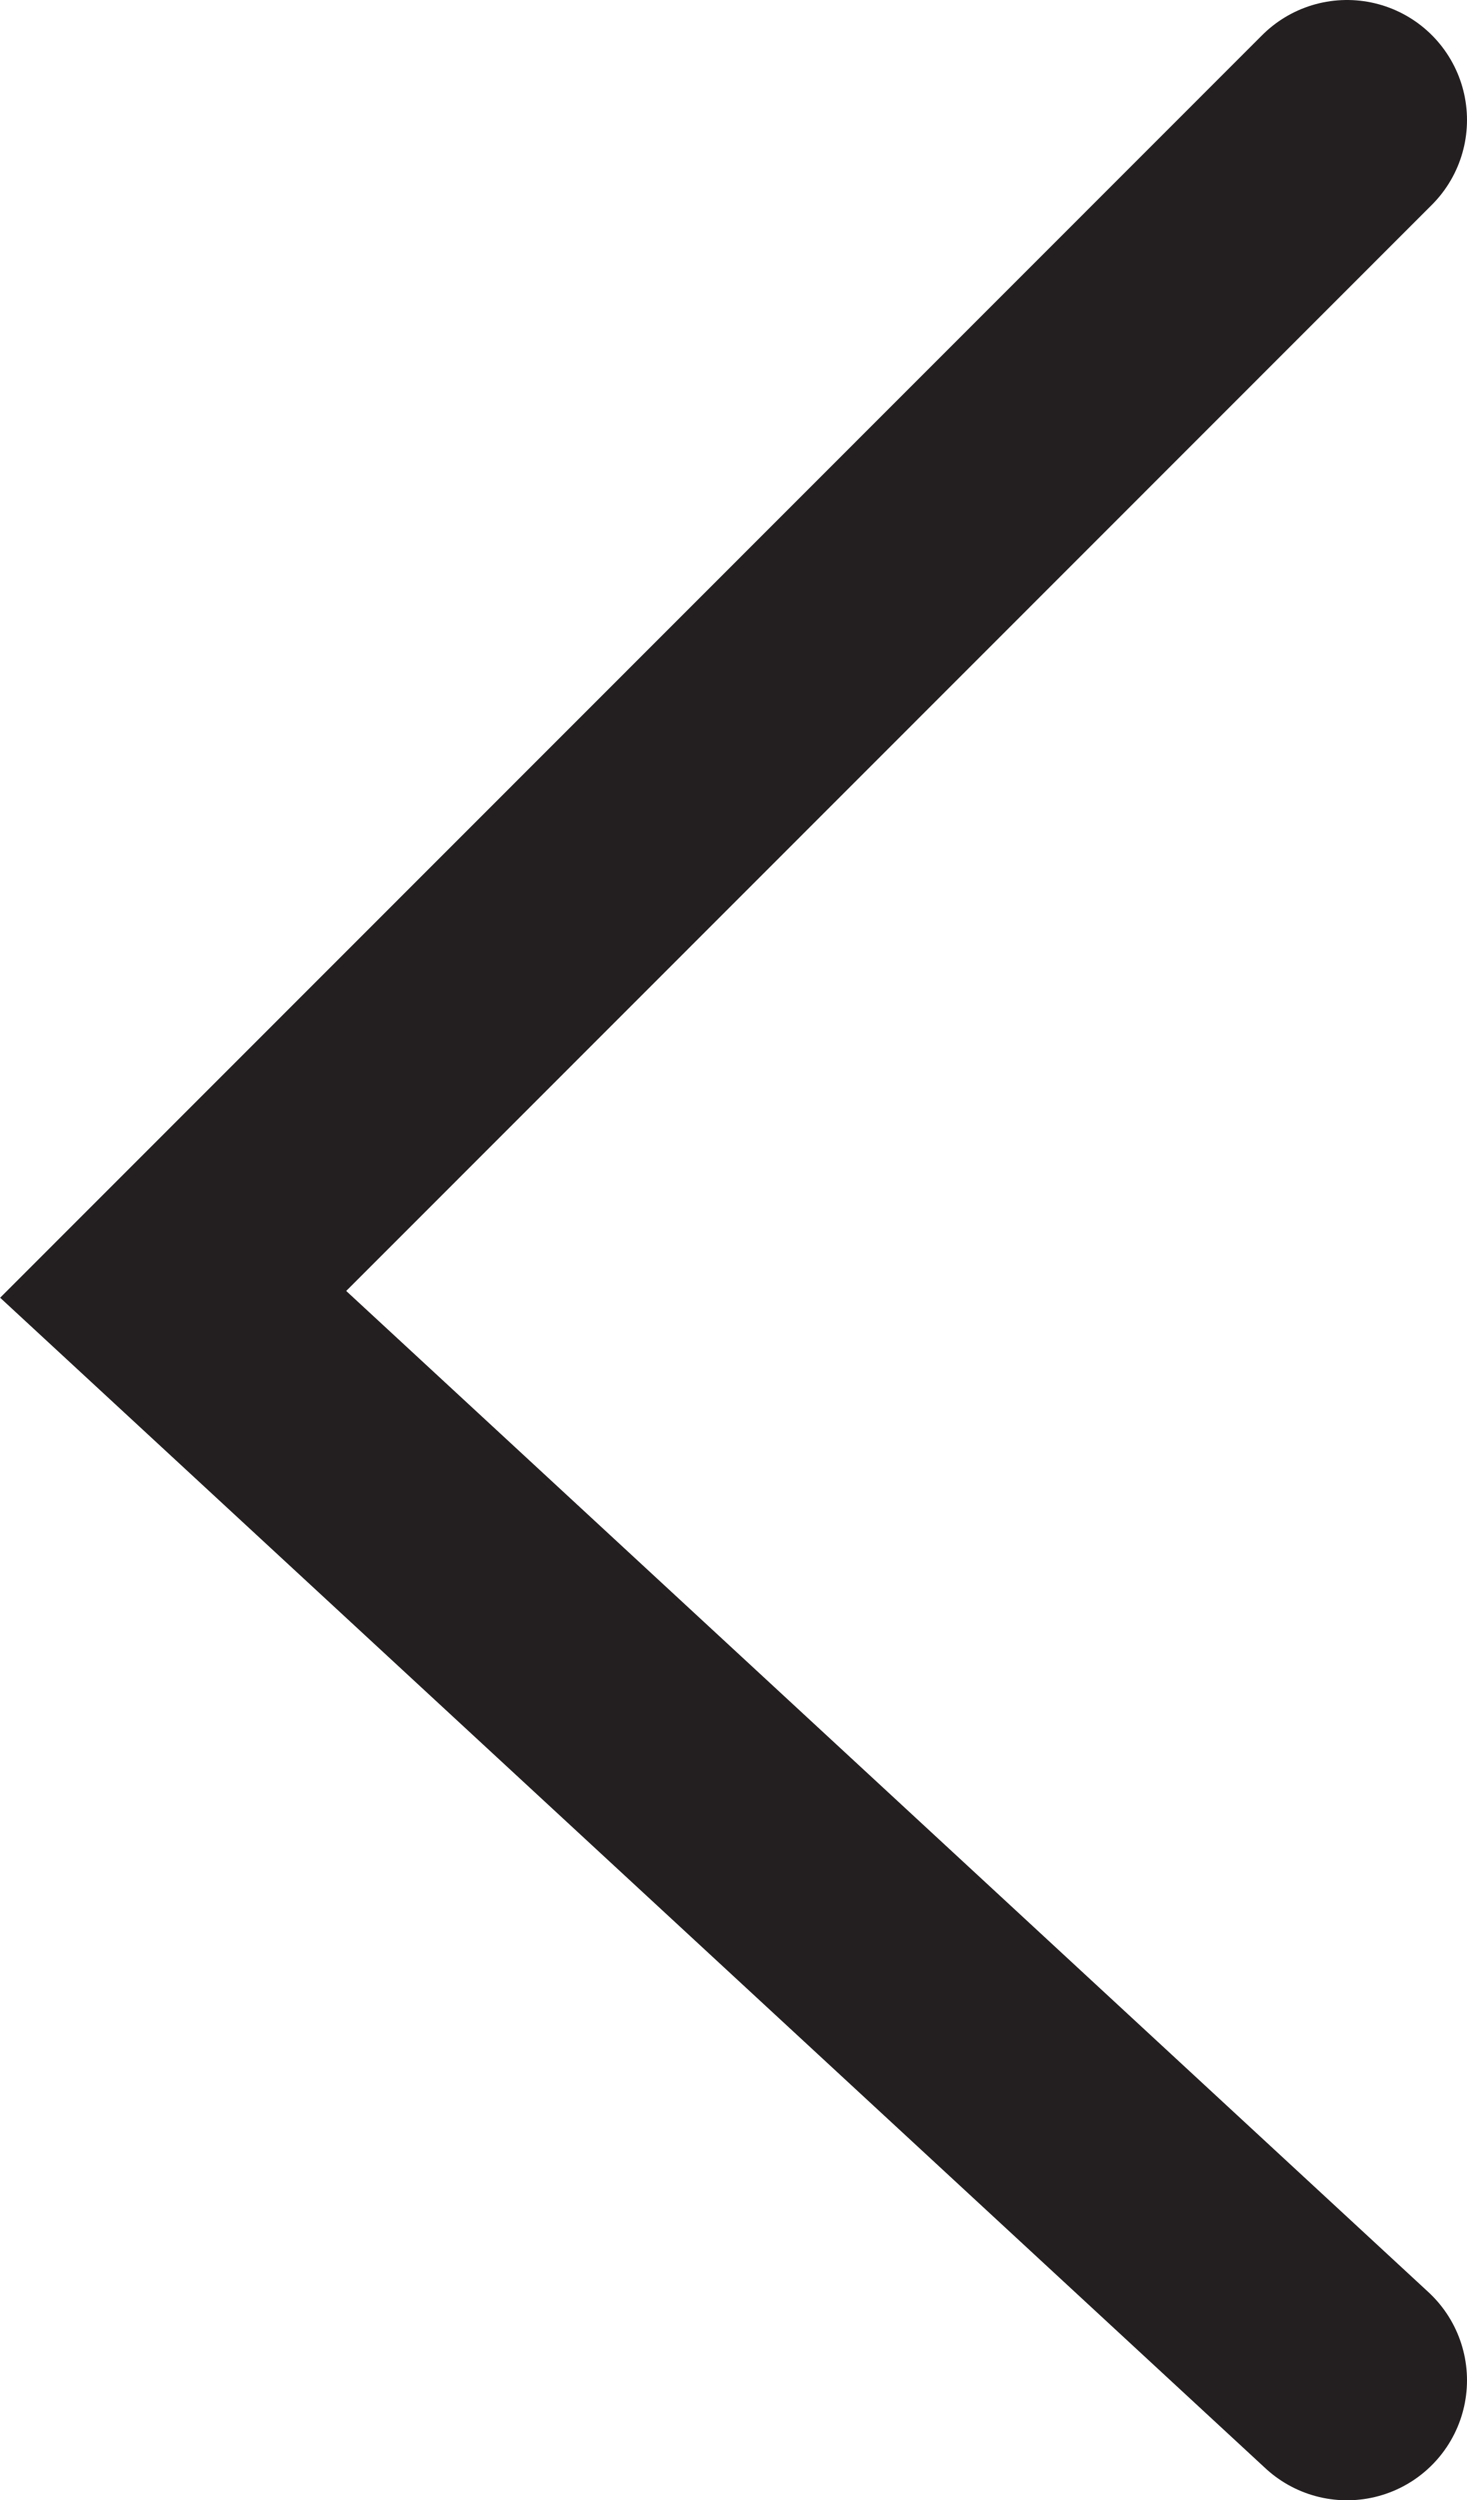 <?xml version="1.0" encoding="UTF-8"?> <svg xmlns="http://www.w3.org/2000/svg" id="Layer_2" data-name="Layer 2" viewBox="0 0 36.68 62.51"><defs><style> .cls-1 { fill: none; stroke: #231f20; stroke-linecap: round; stroke-miterlimit: 10; stroke-width: 6px; } </style></defs><g id="Layer_1-2" data-name="Layer 1"><polyline class="cls-1" points="33.68 3 4.33 32.36 33.68 59.51"></polyline></g></svg> 